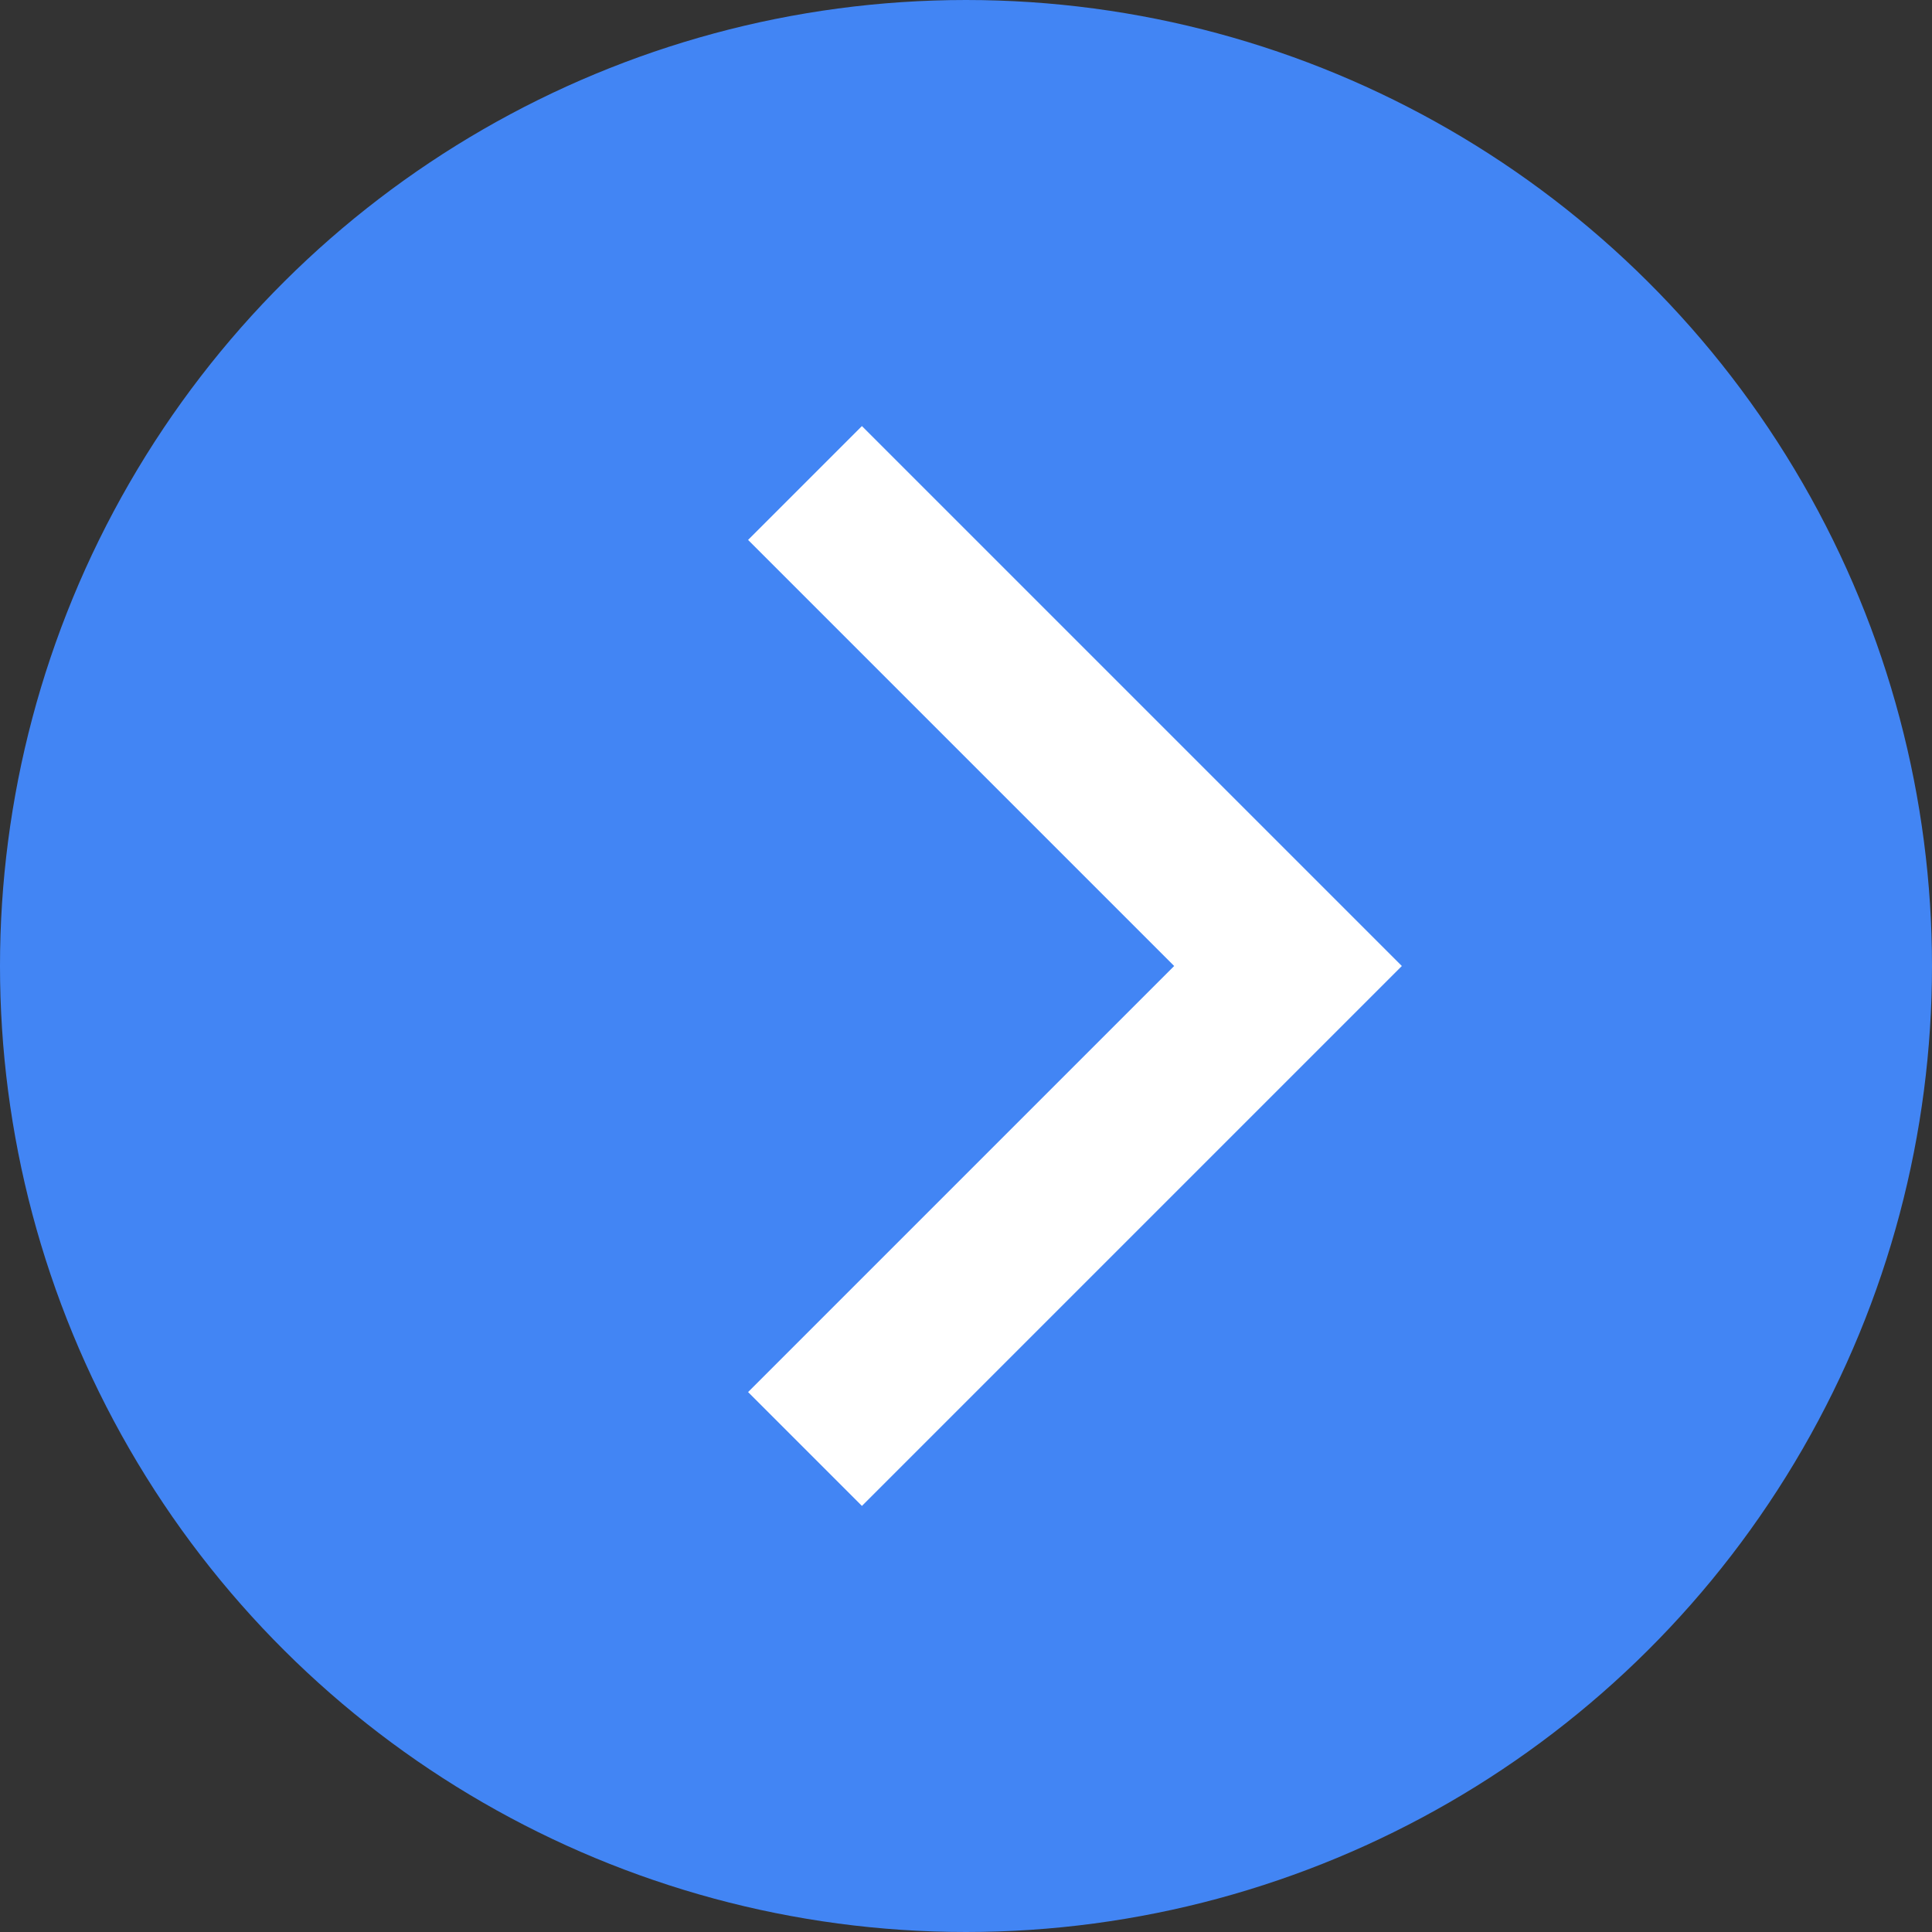 <svg width="12" height="12" viewBox="0 0 12 12" fill="none" xmlns="http://www.w3.org/2000/svg">
    <rect x="0" y="0" width="12" height="12" fill="#333333" stroke="none"/>
    <circle cx="6" cy="6" r="6" transform="rotate(-90 6 6)" fill="#4285F4"/>
    <path d="M5 9L8 6L5 3" stroke="white"/>
</svg>
